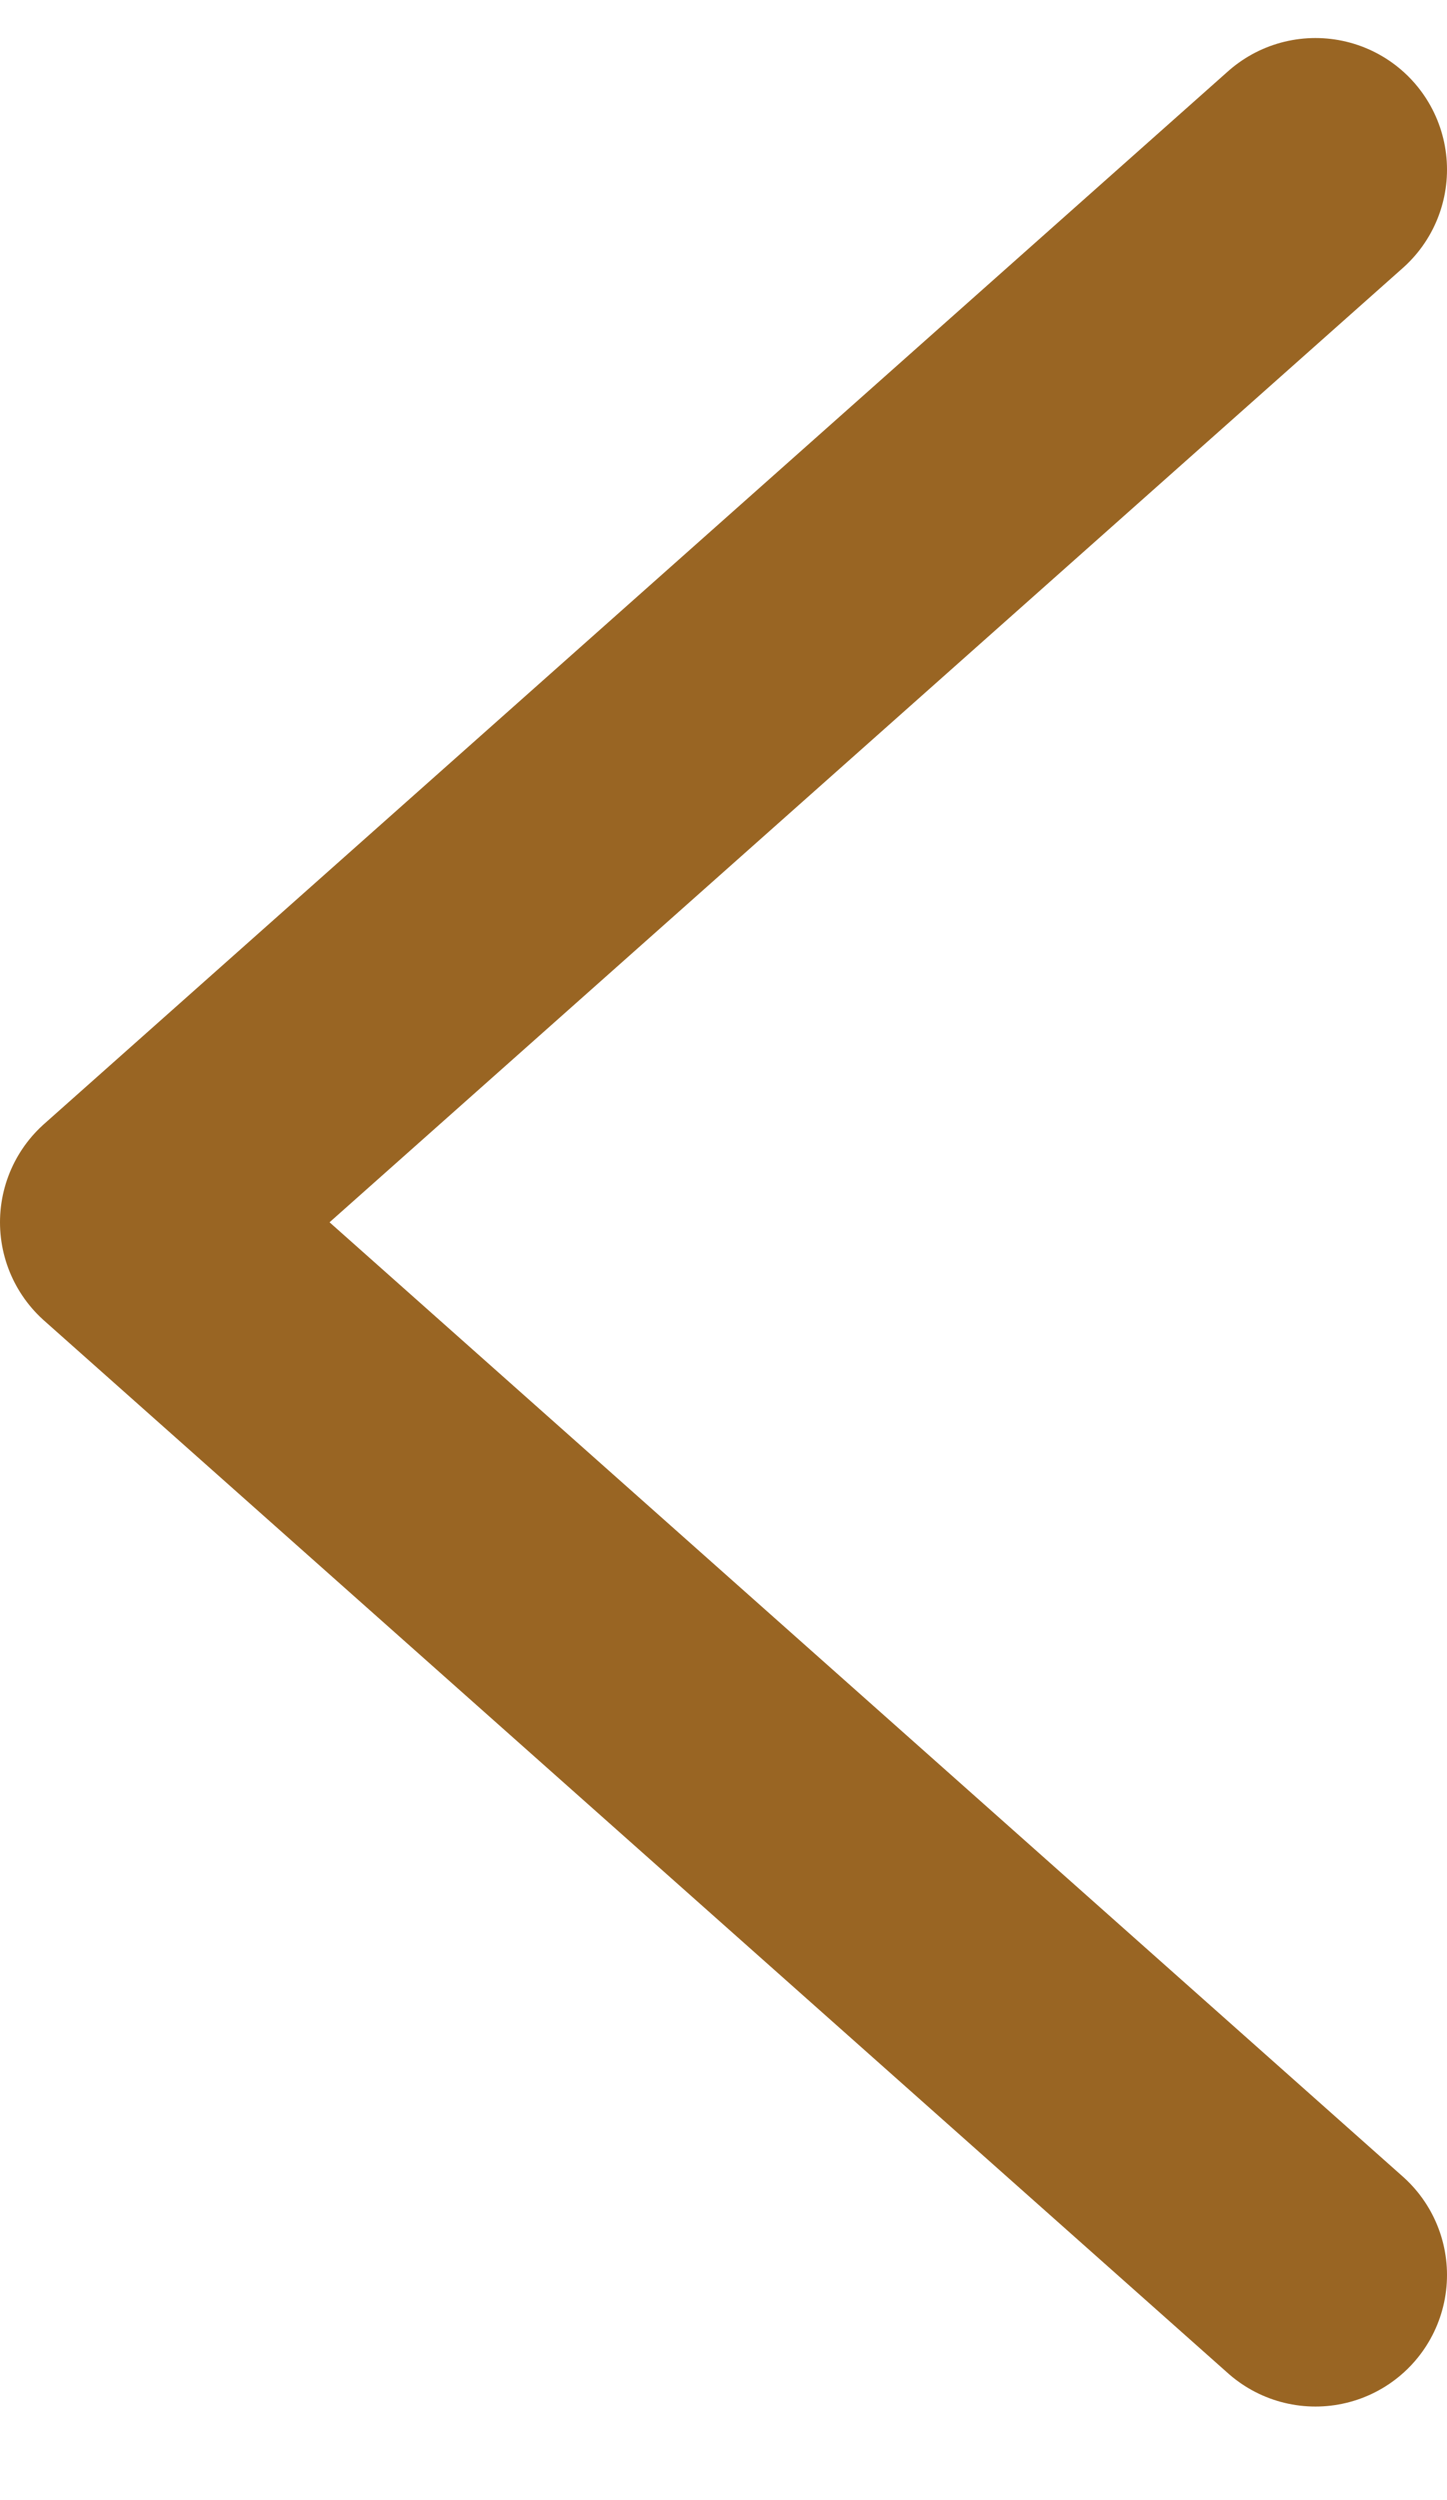 <svg width="11" height="19" viewBox="0 0 11 19" fill="none" xmlns="http://www.w3.org/2000/svg">
<path d="M10 1.289L1 9.289L10 17.289" stroke="#996523" stroke-width="2" stroke-linecap="round" stroke-linejoin="round"/>
</svg>
